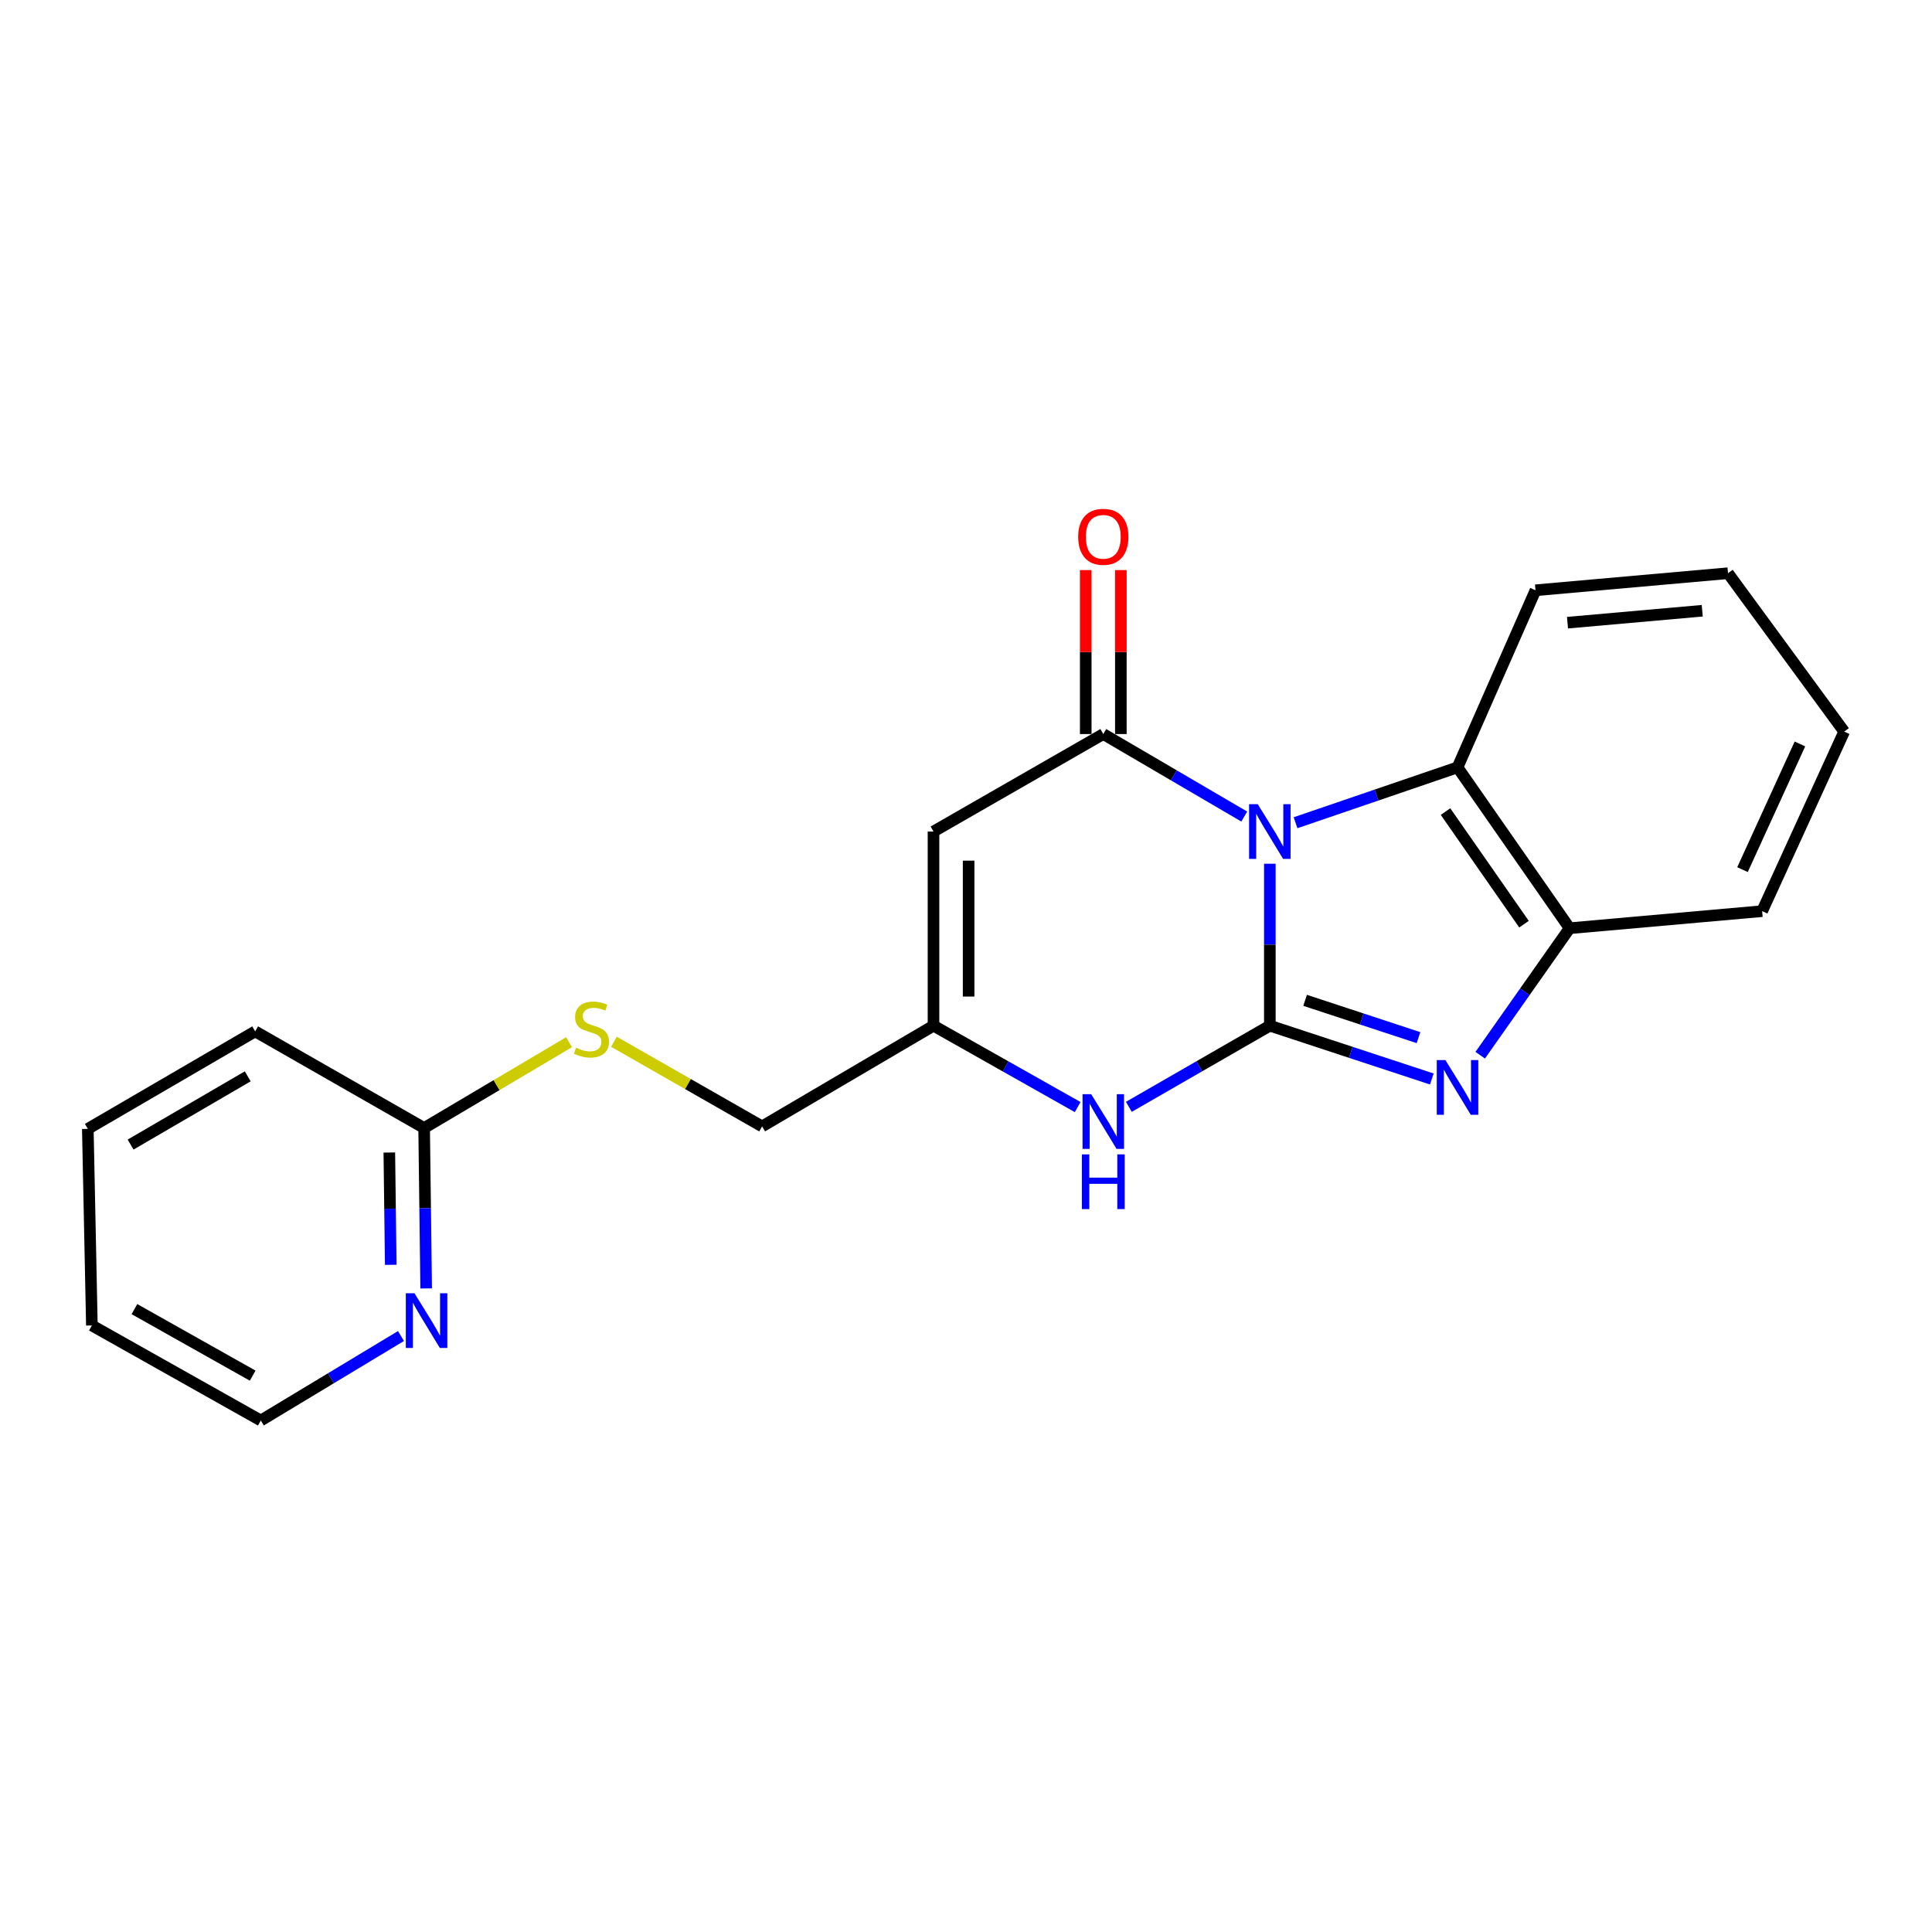 <?xml version='1.0' encoding='iso-8859-1'?>
<svg version='1.1' baseProfile='full'
              xmlns='http://www.w3.org/2000/svg'
                      xmlns:rdkit='http://www.rdkit.org/xml'
                      xmlns:xlink='http://www.w3.org/1999/xlink'
                  xml:space='preserve'
width='1000px' height='1000px' viewBox='0 0 1000 1000'>
<!-- END OF HEADER -->
<rect style='opacity:1.0;fill:#FFFFFF;stroke:none' width='1000' height='1000' x='0' y='0'> </rect>
<path class='bond-0' d='M 657.264,447.069 L 657.264,488.981' style='fill:none;fill-rule:evenodd;stroke:#0000FF;stroke-width:6px;stroke-linecap:butt;stroke-linejoin:miter;stroke-opacity:1' />
<path class='bond-0' d='M 657.264,488.981 L 657.264,530.894' style='fill:none;fill-rule:evenodd;stroke:#000000;stroke-width:6px;stroke-linecap:butt;stroke-linejoin:miter;stroke-opacity:1' />
<path class='bond-1' d='M 644.027,422.648 L 607.545,401.295' style='fill:none;fill-rule:evenodd;stroke:#0000FF;stroke-width:6px;stroke-linecap:butt;stroke-linejoin:miter;stroke-opacity:1' />
<path class='bond-1' d='M 607.545,401.295 L 571.064,379.941' style='fill:none;fill-rule:evenodd;stroke:#000000;stroke-width:6px;stroke-linecap:butt;stroke-linejoin:miter;stroke-opacity:1' />
<path class='bond-5' d='M 670.57,425.847 L 712.49,411.517' style='fill:none;fill-rule:evenodd;stroke:#0000FF;stroke-width:6px;stroke-linecap:butt;stroke-linejoin:miter;stroke-opacity:1' />
<path class='bond-5' d='M 712.49,411.517 L 754.409,397.187' style='fill:none;fill-rule:evenodd;stroke:#000000;stroke-width:6px;stroke-linecap:butt;stroke-linejoin:miter;stroke-opacity:1' />
<path class='bond-2' d='M 657.264,530.894 L 699.188,544.69' style='fill:none;fill-rule:evenodd;stroke:#000000;stroke-width:6px;stroke-linecap:butt;stroke-linejoin:miter;stroke-opacity:1' />
<path class='bond-2' d='M 699.188,544.69 L 741.112,558.486' style='fill:none;fill-rule:evenodd;stroke:#0000FF;stroke-width:6px;stroke-linecap:butt;stroke-linejoin:miter;stroke-opacity:1' />
<path class='bond-2' d='M 675.522,517.768 L 704.869,527.426' style='fill:none;fill-rule:evenodd;stroke:#000000;stroke-width:6px;stroke-linecap:butt;stroke-linejoin:miter;stroke-opacity:1' />
<path class='bond-2' d='M 704.869,527.426 L 734.216,537.083' style='fill:none;fill-rule:evenodd;stroke:#0000FF;stroke-width:6px;stroke-linecap:butt;stroke-linejoin:miter;stroke-opacity:1' />
<path class='bond-4' d='M 657.264,530.894 L 620.777,551.896' style='fill:none;fill-rule:evenodd;stroke:#000000;stroke-width:6px;stroke-linecap:butt;stroke-linejoin:miter;stroke-opacity:1' />
<path class='bond-4' d='M 620.777,551.896 L 584.291,572.898' style='fill:none;fill-rule:evenodd;stroke:#0000FF;stroke-width:6px;stroke-linecap:butt;stroke-linejoin:miter;stroke-opacity:1' />
<path class='bond-3' d='M 571.064,379.941 L 483.178,430.396' style='fill:none;fill-rule:evenodd;stroke:#000000;stroke-width:6px;stroke-linecap:butt;stroke-linejoin:miter;stroke-opacity:1' />
<path class='bond-8' d='M 580.152,379.941 L 580.152,337.511' style='fill:none;fill-rule:evenodd;stroke:#000000;stroke-width:6px;stroke-linecap:butt;stroke-linejoin:miter;stroke-opacity:1' />
<path class='bond-8' d='M 580.152,337.511 L 580.152,295.082' style='fill:none;fill-rule:evenodd;stroke:#FF0000;stroke-width:6px;stroke-linecap:butt;stroke-linejoin:miter;stroke-opacity:1' />
<path class='bond-8' d='M 561.977,379.941 L 561.977,337.511' style='fill:none;fill-rule:evenodd;stroke:#000000;stroke-width:6px;stroke-linecap:butt;stroke-linejoin:miter;stroke-opacity:1' />
<path class='bond-8' d='M 561.977,337.511 L 561.977,295.082' style='fill:none;fill-rule:evenodd;stroke:#FF0000;stroke-width:6px;stroke-linecap:butt;stroke-linejoin:miter;stroke-opacity:1' />
<path class='bond-21' d='M 766.151,546.182 L 789.289,513.315' style='fill:none;fill-rule:evenodd;stroke:#0000FF;stroke-width:6px;stroke-linecap:butt;stroke-linejoin:miter;stroke-opacity:1' />
<path class='bond-21' d='M 789.289,513.315 L 812.427,480.448' style='fill:none;fill-rule:evenodd;stroke:#000000;stroke-width:6px;stroke-linecap:butt;stroke-linejoin:miter;stroke-opacity:1' />
<path class='bond-7' d='M 483.178,430.396 L 483.178,530.894' style='fill:none;fill-rule:evenodd;stroke:#000000;stroke-width:6px;stroke-linecap:butt;stroke-linejoin:miter;stroke-opacity:1' />
<path class='bond-7' d='M 501.353,445.471 L 501.353,515.819' style='fill:none;fill-rule:evenodd;stroke:#000000;stroke-width:6px;stroke-linecap:butt;stroke-linejoin:miter;stroke-opacity:1' />
<path class='bond-22' d='M 557.801,573.024 L 520.49,551.959' style='fill:none;fill-rule:evenodd;stroke:#0000FF;stroke-width:6px;stroke-linecap:butt;stroke-linejoin:miter;stroke-opacity:1' />
<path class='bond-22' d='M 520.49,551.959 L 483.178,530.894' style='fill:none;fill-rule:evenodd;stroke:#000000;stroke-width:6px;stroke-linecap:butt;stroke-linejoin:miter;stroke-opacity:1' />
<path class='bond-6' d='M 754.409,397.187 L 812.427,480.448' style='fill:none;fill-rule:evenodd;stroke:#000000;stroke-width:6px;stroke-linecap:butt;stroke-linejoin:miter;stroke-opacity:1' />
<path class='bond-6' d='M 748.2,420.067 L 788.813,478.35' style='fill:none;fill-rule:evenodd;stroke:#000000;stroke-width:6px;stroke-linecap:butt;stroke-linejoin:miter;stroke-opacity:1' />
<path class='bond-13' d='M 754.409,397.187 L 794.778,305.524' style='fill:none;fill-rule:evenodd;stroke:#000000;stroke-width:6px;stroke-linecap:butt;stroke-linejoin:miter;stroke-opacity:1' />
<path class='bond-14' d='M 812.427,480.448 L 912.077,471.613' style='fill:none;fill-rule:evenodd;stroke:#000000;stroke-width:6px;stroke-linecap:butt;stroke-linejoin:miter;stroke-opacity:1' />
<path class='bond-12' d='M 483.178,530.894 L 394.464,583.026' style='fill:none;fill-rule:evenodd;stroke:#000000;stroke-width:6px;stroke-linecap:butt;stroke-linejoin:miter;stroke-opacity:1' />
<path class='bond-9' d='M 219.53,583.864 L 257.039,561.651' style='fill:none;fill-rule:evenodd;stroke:#000000;stroke-width:6px;stroke-linecap:butt;stroke-linejoin:miter;stroke-opacity:1' />
<path class='bond-9' d='M 257.039,561.651 L 294.547,539.438' style='fill:none;fill-rule:evenodd;stroke:#CCCC00;stroke-width:6px;stroke-linecap:butt;stroke-linejoin:miter;stroke-opacity:1' />
<path class='bond-10' d='M 219.53,583.864 L 220.056,625.377' style='fill:none;fill-rule:evenodd;stroke:#000000;stroke-width:6px;stroke-linecap:butt;stroke-linejoin:miter;stroke-opacity:1' />
<path class='bond-10' d='M 220.056,625.377 L 220.581,666.891' style='fill:none;fill-rule:evenodd;stroke:#0000FF;stroke-width:6px;stroke-linecap:butt;stroke-linejoin:miter;stroke-opacity:1' />
<path class='bond-10' d='M 201.514,596.548 L 201.882,625.607' style='fill:none;fill-rule:evenodd;stroke:#000000;stroke-width:6px;stroke-linecap:butt;stroke-linejoin:miter;stroke-opacity:1' />
<path class='bond-10' d='M 201.882,625.607 L 202.25,654.667' style='fill:none;fill-rule:evenodd;stroke:#0000FF;stroke-width:6px;stroke-linecap:butt;stroke-linejoin:miter;stroke-opacity:1' />
<path class='bond-16' d='M 219.53,583.864 L 132.068,533.842' style='fill:none;fill-rule:evenodd;stroke:#000000;stroke-width:6px;stroke-linecap:butt;stroke-linejoin:miter;stroke-opacity:1' />
<path class='bond-15' d='M 207.548,691.525 L 171.272,713.388' style='fill:none;fill-rule:evenodd;stroke:#0000FF;stroke-width:6px;stroke-linecap:butt;stroke-linejoin:miter;stroke-opacity:1' />
<path class='bond-15' d='M 171.272,713.388 L 134.996,735.251' style='fill:none;fill-rule:evenodd;stroke:#000000;stroke-width:6px;stroke-linecap:butt;stroke-linejoin:miter;stroke-opacity:1' />
<path class='bond-11' d='M 317.767,539.21 L 356.115,561.118' style='fill:none;fill-rule:evenodd;stroke:#CCCC00;stroke-width:6px;stroke-linecap:butt;stroke-linejoin:miter;stroke-opacity:1' />
<path class='bond-11' d='M 356.115,561.118 L 394.464,583.026' style='fill:none;fill-rule:evenodd;stroke:#000000;stroke-width:6px;stroke-linecap:butt;stroke-linejoin:miter;stroke-opacity:1' />
<path class='bond-17' d='M 794.778,305.524 L 894.417,296.689' style='fill:none;fill-rule:evenodd;stroke:#000000;stroke-width:6px;stroke-linecap:butt;stroke-linejoin:miter;stroke-opacity:1' />
<path class='bond-17' d='M 811.329,322.303 L 881.076,316.119' style='fill:none;fill-rule:evenodd;stroke:#000000;stroke-width:6px;stroke-linecap:butt;stroke-linejoin:miter;stroke-opacity:1' />
<path class='bond-23' d='M 912.077,471.613 L 954.545,378.679' style='fill:none;fill-rule:evenodd;stroke:#000000;stroke-width:6px;stroke-linecap:butt;stroke-linejoin:miter;stroke-opacity:1' />
<path class='bond-23' d='M 901.916,450.119 L 931.644,385.065' style='fill:none;fill-rule:evenodd;stroke:#000000;stroke-width:6px;stroke-linecap:butt;stroke-linejoin:miter;stroke-opacity:1' />
<path class='bond-24' d='M 134.996,735.251 L 47.555,686.057' style='fill:none;fill-rule:evenodd;stroke:#000000;stroke-width:6px;stroke-linecap:butt;stroke-linejoin:miter;stroke-opacity:1' />
<path class='bond-24' d='M 130.792,712.032 L 69.582,677.596' style='fill:none;fill-rule:evenodd;stroke:#000000;stroke-width:6px;stroke-linecap:butt;stroke-linejoin:miter;stroke-opacity:1' />
<path class='bond-20' d='M 132.068,533.842 L 45.455,584.298' style='fill:none;fill-rule:evenodd;stroke:#000000;stroke-width:6px;stroke-linecap:butt;stroke-linejoin:miter;stroke-opacity:1' />
<path class='bond-20' d='M 128.225,557.115 L 67.595,592.434' style='fill:none;fill-rule:evenodd;stroke:#000000;stroke-width:6px;stroke-linecap:butt;stroke-linejoin:miter;stroke-opacity:1' />
<path class='bond-18' d='M 894.417,296.689 L 954.545,378.679' style='fill:none;fill-rule:evenodd;stroke:#000000;stroke-width:6px;stroke-linecap:butt;stroke-linejoin:miter;stroke-opacity:1' />
<path class='bond-19' d='M 47.555,686.057 L 45.455,584.298' style='fill:none;fill-rule:evenodd;stroke:#000000;stroke-width:6px;stroke-linecap:butt;stroke-linejoin:miter;stroke-opacity:1' />
<path  class='atom-0' d='M 651.004 416.236
L 660.284 431.236
Q 661.204 432.716, 662.684 435.396
Q 664.164 438.076, 664.244 438.236
L 664.244 416.236
L 668.004 416.236
L 668.004 444.556
L 664.124 444.556
L 654.164 428.156
Q 653.004 426.236, 651.764 424.036
Q 650.564 421.836, 650.204 421.156
L 650.204 444.556
L 646.524 444.556
L 646.524 416.236
L 651.004 416.236
' fill='#0000FF'/>
<path  class='atom-3' d='M 748.149 548.702
L 757.429 563.702
Q 758.349 565.182, 759.829 567.862
Q 761.309 570.542, 761.389 570.702
L 761.389 548.702
L 765.149 548.702
L 765.149 577.022
L 761.269 577.022
L 751.309 560.622
Q 750.149 558.702, 748.909 556.502
Q 747.709 554.302, 747.349 553.622
L 747.349 577.022
L 743.669 577.022
L 743.669 548.702
L 748.149 548.702
' fill='#0000FF'/>
<path  class='atom-5' d='M 564.804 566.351
L 574.084 581.351
Q 575.004 582.831, 576.484 585.511
Q 577.964 588.191, 578.044 588.351
L 578.044 566.351
L 581.804 566.351
L 581.804 594.671
L 577.924 594.671
L 567.964 578.271
Q 566.804 576.351, 565.564 574.151
Q 564.364 571.951, 564.004 571.271
L 564.004 594.671
L 560.324 594.671
L 560.324 566.351
L 564.804 566.351
' fill='#0000FF'/>
<path  class='atom-5' d='M 559.984 597.503
L 563.824 597.503
L 563.824 609.543
L 578.304 609.543
L 578.304 597.503
L 582.144 597.503
L 582.144 625.823
L 578.304 625.823
L 578.304 612.743
L 563.824 612.743
L 563.824 625.823
L 559.984 625.823
L 559.984 597.503
' fill='#0000FF'/>
<path  class='atom-9' d='M 558.064 277.847
Q 558.064 271.047, 561.424 267.247
Q 564.784 263.447, 571.064 263.447
Q 577.344 263.447, 580.704 267.247
Q 584.064 271.047, 584.064 277.847
Q 584.064 284.727, 580.664 288.647
Q 577.264 292.527, 571.064 292.527
Q 564.824 292.527, 561.424 288.647
Q 558.064 284.767, 558.064 277.847
M 571.064 289.327
Q 575.384 289.327, 577.704 286.447
Q 580.064 283.527, 580.064 277.847
Q 580.064 272.287, 577.704 269.487
Q 575.384 266.647, 571.064 266.647
Q 566.744 266.647, 564.384 269.447
Q 562.064 272.247, 562.064 277.847
Q 562.064 283.567, 564.384 286.447
Q 566.744 289.327, 571.064 289.327
' fill='#FF0000'/>
<path  class='atom-11' d='M 214.532 669.383
L 223.812 684.383
Q 224.732 685.863, 226.212 688.543
Q 227.692 691.223, 227.772 691.383
L 227.772 669.383
L 231.532 669.383
L 231.532 697.703
L 227.652 697.703
L 217.692 681.303
Q 216.532 679.383, 215.292 677.183
Q 214.092 674.983, 213.732 674.303
L 213.732 697.703
L 210.052 697.703
L 210.052 669.383
L 214.532 669.383
' fill='#0000FF'/>
<path  class='atom-12' d='M 298.144 542.29
Q 298.464 542.41, 299.784 542.97
Q 301.104 543.53, 302.544 543.89
Q 304.024 544.21, 305.464 544.21
Q 308.144 544.21, 309.704 542.93
Q 311.264 541.61, 311.264 539.33
Q 311.264 537.77, 310.464 536.81
Q 309.704 535.85, 308.504 535.33
Q 307.304 534.81, 305.304 534.21
Q 302.784 533.45, 301.264 532.73
Q 299.784 532.01, 298.704 530.49
Q 297.664 528.97, 297.664 526.41
Q 297.664 522.85, 300.064 520.65
Q 302.504 518.45, 307.304 518.45
Q 310.584 518.45, 314.304 520.01
L 313.384 523.09
Q 309.984 521.69, 307.424 521.69
Q 304.664 521.69, 303.144 522.85
Q 301.624 523.97, 301.664 525.93
Q 301.664 527.45, 302.424 528.37
Q 303.224 529.29, 304.344 529.81
Q 305.504 530.33, 307.424 530.93
Q 309.984 531.73, 311.504 532.53
Q 313.024 533.33, 314.104 534.97
Q 315.224 536.57, 315.224 539.33
Q 315.224 543.25, 312.584 545.37
Q 309.984 547.45, 305.624 547.45
Q 303.104 547.45, 301.184 546.89
Q 299.304 546.37, 297.064 545.45
L 298.144 542.29
' fill='#CCCC00'/>
</svg>
